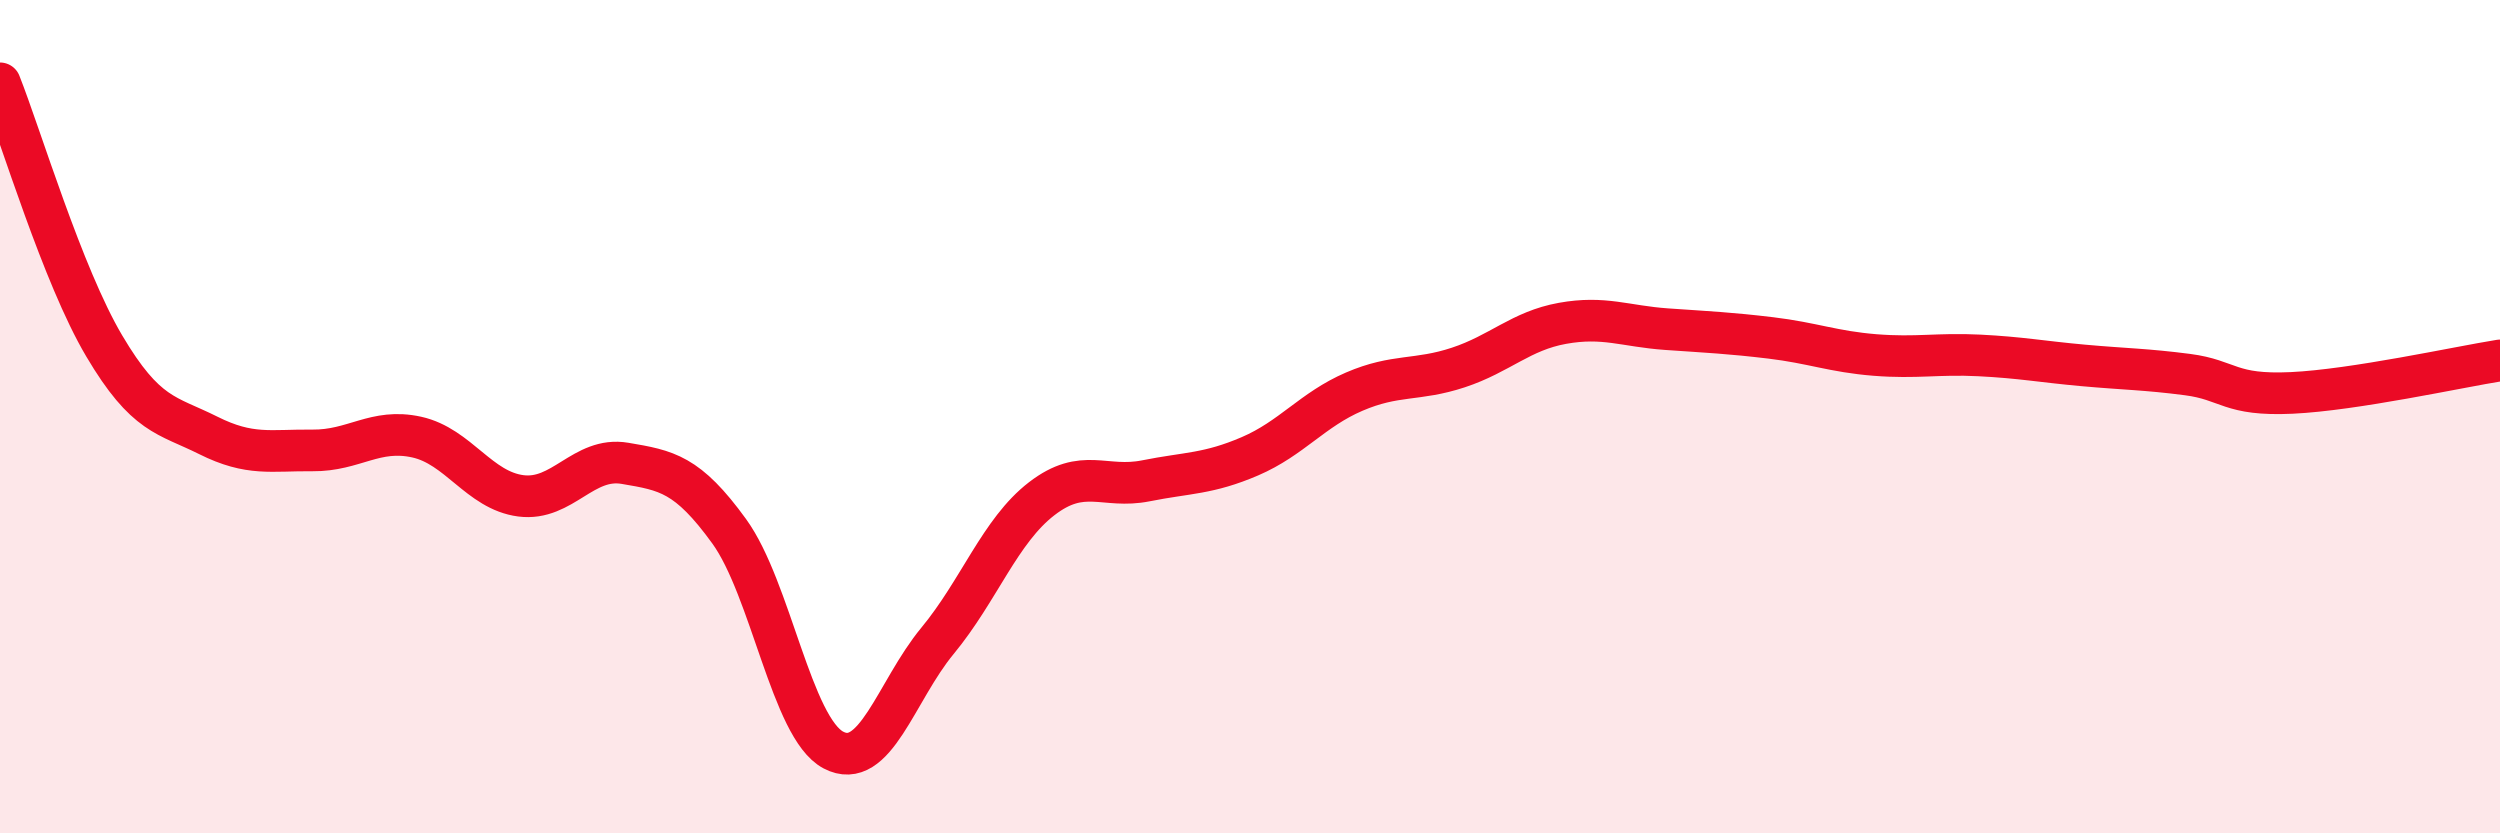 
    <svg width="60" height="20" viewBox="0 0 60 20" xmlns="http://www.w3.org/2000/svg">
      <path
        d="M 0,2 C 0.5,3.26 1.5,6.61 2.5,8.3 C 3.5,9.99 4,9.95 5,10.45 C 6,10.95 6.5,10.8 7.5,10.81 C 8.5,10.82 9,10.27 10,10.49 C 11,10.71 11.5,11.77 12.5,11.9 C 13.5,12.03 14,10.95 15,11.12 C 16,11.29 16.5,11.37 17.5,12.75 C 18.5,14.13 19,17.47 20,18 C 21,18.53 21.5,16.59 22.5,15.38 C 23.5,14.17 24,12.74 25,11.97 C 26,11.2 26.5,11.74 27.5,11.54 C 28.5,11.34 29,11.38 30,10.95 C 31,10.52 31.5,9.83 32.5,9.4 C 33.5,8.97 34,9.15 35,8.82 C 36,8.49 36.5,7.94 37.5,7.76 C 38.5,7.58 39,7.83 40,7.9 C 41,7.97 41.5,7.99 42.5,8.11 C 43.5,8.23 44,8.44 45,8.52 C 46,8.6 46.5,8.48 47.5,8.53 C 48.5,8.58 49,8.68 50,8.77 C 51,8.86 51.5,8.86 52.5,8.99 C 53.5,9.12 53.5,9.5 55,9.43 C 56.5,9.36 59,8.81 60,8.65L60 20L0 20Z"
        fill="#EB0A25"
        opacity="0.1"
        stroke-linecap="round"
        stroke-linejoin="round"
      />
      <path
        d="M 0,2 C 0.5,3.26 1.5,6.61 2.5,8.3 C 3.5,9.99 4,9.95 5,10.45 C 6,10.95 6.5,10.8 7.5,10.81 C 8.5,10.82 9,10.27 10,10.49 C 11,10.71 11.5,11.77 12.5,11.9 C 13.5,12.03 14,10.95 15,11.12 C 16,11.29 16.5,11.37 17.5,12.75 C 18.5,14.13 19,17.47 20,18 C 21,18.53 21.5,16.59 22.5,15.38 C 23.5,14.17 24,12.74 25,11.97 C 26,11.2 26.5,11.74 27.5,11.54 C 28.5,11.34 29,11.38 30,10.95 C 31,10.52 31.5,9.83 32.5,9.4 C 33.5,8.97 34,9.15 35,8.82 C 36,8.49 36.5,7.94 37.5,7.76 C 38.5,7.58 39,7.83 40,7.9 C 41,7.97 41.5,7.99 42.5,8.11 C 43.5,8.23 44,8.44 45,8.52 C 46,8.6 46.5,8.48 47.5,8.53 C 48.5,8.58 49,8.68 50,8.77 C 51,8.86 51.5,8.86 52.5,8.99 C 53.5,9.12 53.5,9.5 55,9.43 C 56.5,9.36 59,8.81 60,8.65"
        stroke="#EB0A25"
        stroke-width="1"
        fill="none"
        stroke-linecap="round"
        stroke-linejoin="round"
      />
    </svg>
  